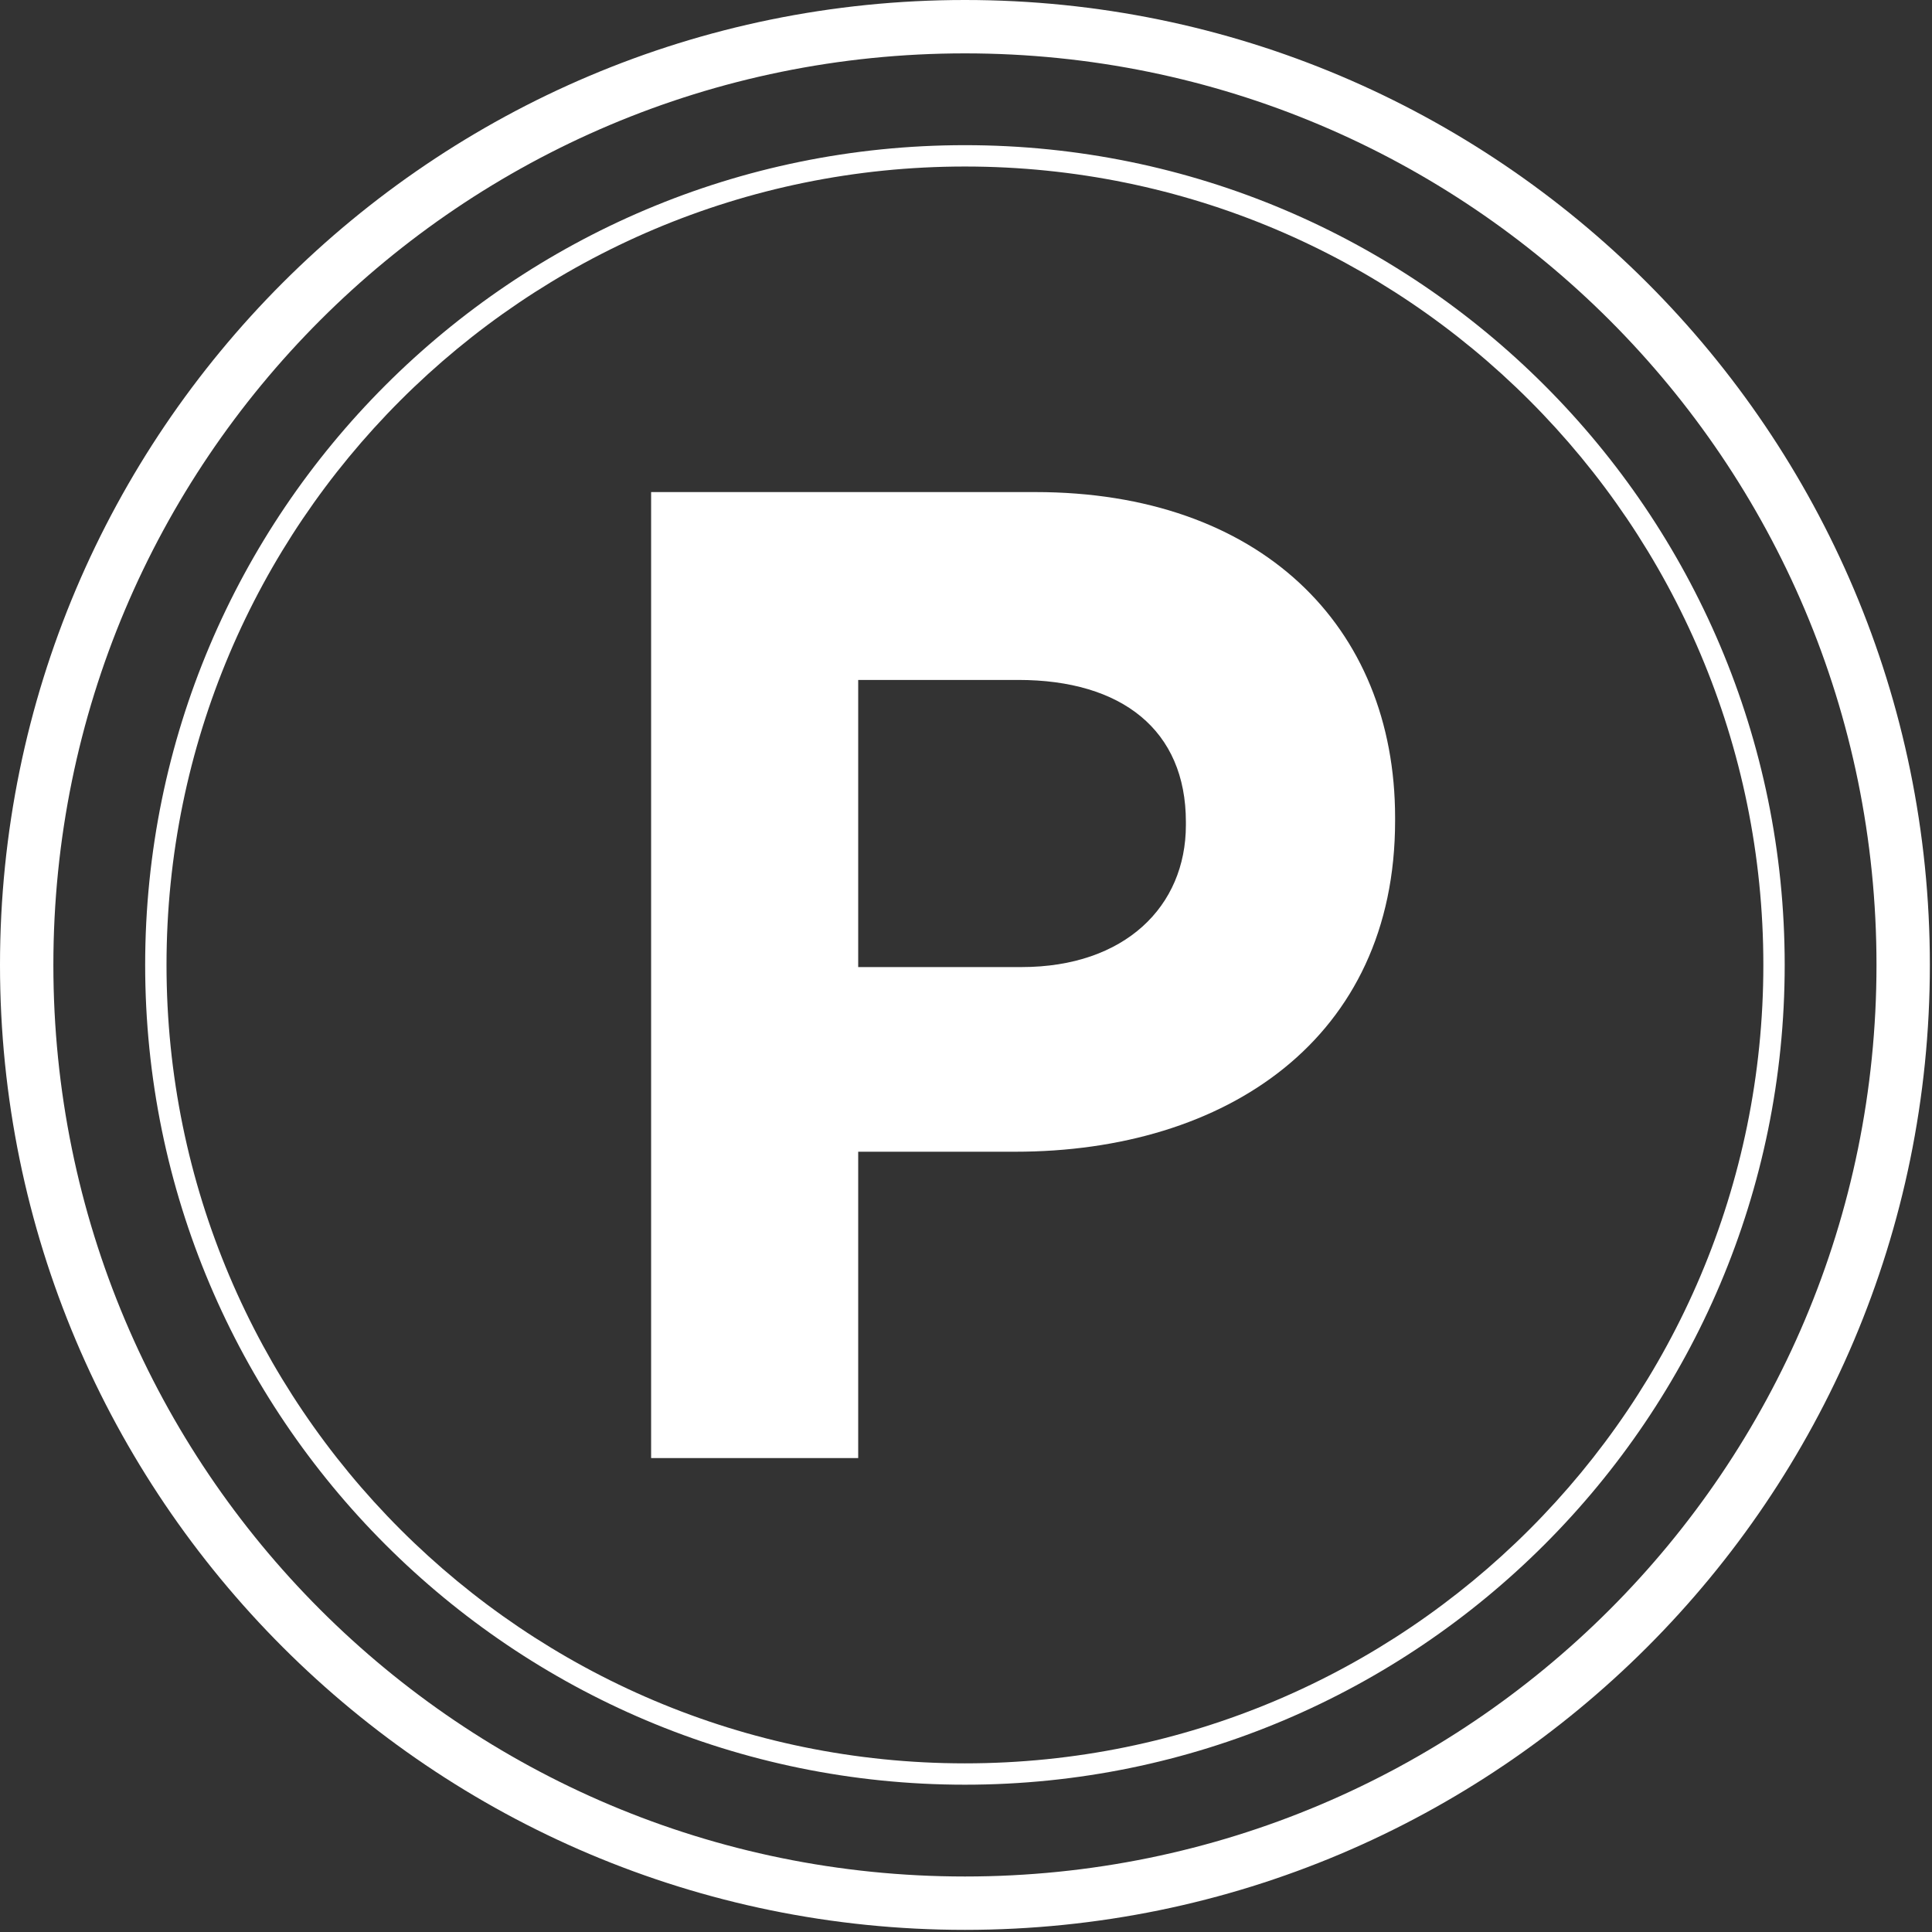 <?xml version="1.0" encoding="utf-8"?>
<!-- Generator: Adobe Illustrator 24.0.2, SVG Export Plug-In . SVG Version: 6.00 Build 0)  -->
<svg version="1.1" id="Layer_1" xmlns="http://www.w3.org/2000/svg" xmlns:xlink="http://www.w3.org/1999/xlink" x="0px" y="0px"
	 viewBox="0 0 181 181" style="enable-background:new 0 0 181 181;" xml:space="preserve">
<rect x="0" y="0" width="181" height="181" fill="#333333" stroke="none"/>
<style type="text/css">
	.st0{fill-rule:evenodd;clip-rule:evenodd;fill:#FFFFFF;}
	.st1{fill:#FFFFFF;}
</style>
<path class="st0" d="M90.4,165.2c41.3,0,74.8-33.5,74.8-74.8c0-41.3-33.5-74.8-74.8-74.8c-41.3,0-74.8,33.5-74.8,74.8
	C15.6,131.7,49.1,165.2,90.4,165.2z M90.4,167.2c42.4,0,76.8-34.4,76.8-76.8c0-42.4-34.4-76.8-76.8-76.8C48,13.6,13.6,48,13.6,90.4
	C13.6,132.8,48,167.2,90.4,167.2z"/>
<path class="st0" d="M90.4,175.8c47.2,0,85.4-38.2,85.4-85.4C175.8,43.2,137.6,5,90.4,5S5,43.2,5,90.4
	C5,137.6,43.2,175.8,90.4,175.8z M90.4,180.8c49.9,0,90.4-40.5,90.4-90.4C180.8,40.5,140.3,0,90.4,0C40.5,0,0,40.5,0,90.4
	C0,140.3,40.5,180.8,90.4,180.8z"/>
<path class="st1" d="M61,136.6h19.4v-28.7h14.7c19.8,0,35.6-10.6,35.6-31v-0.3c0-18-12.7-30.5-33.7-30.5H61V136.6z M80.4,90.6V63.7
	h15c9.7,0,15.7,4.7,15.7,13.3v0.3c0,7.6-5.7,13.3-15.4,13.3H80.4z"/>
</svg>
